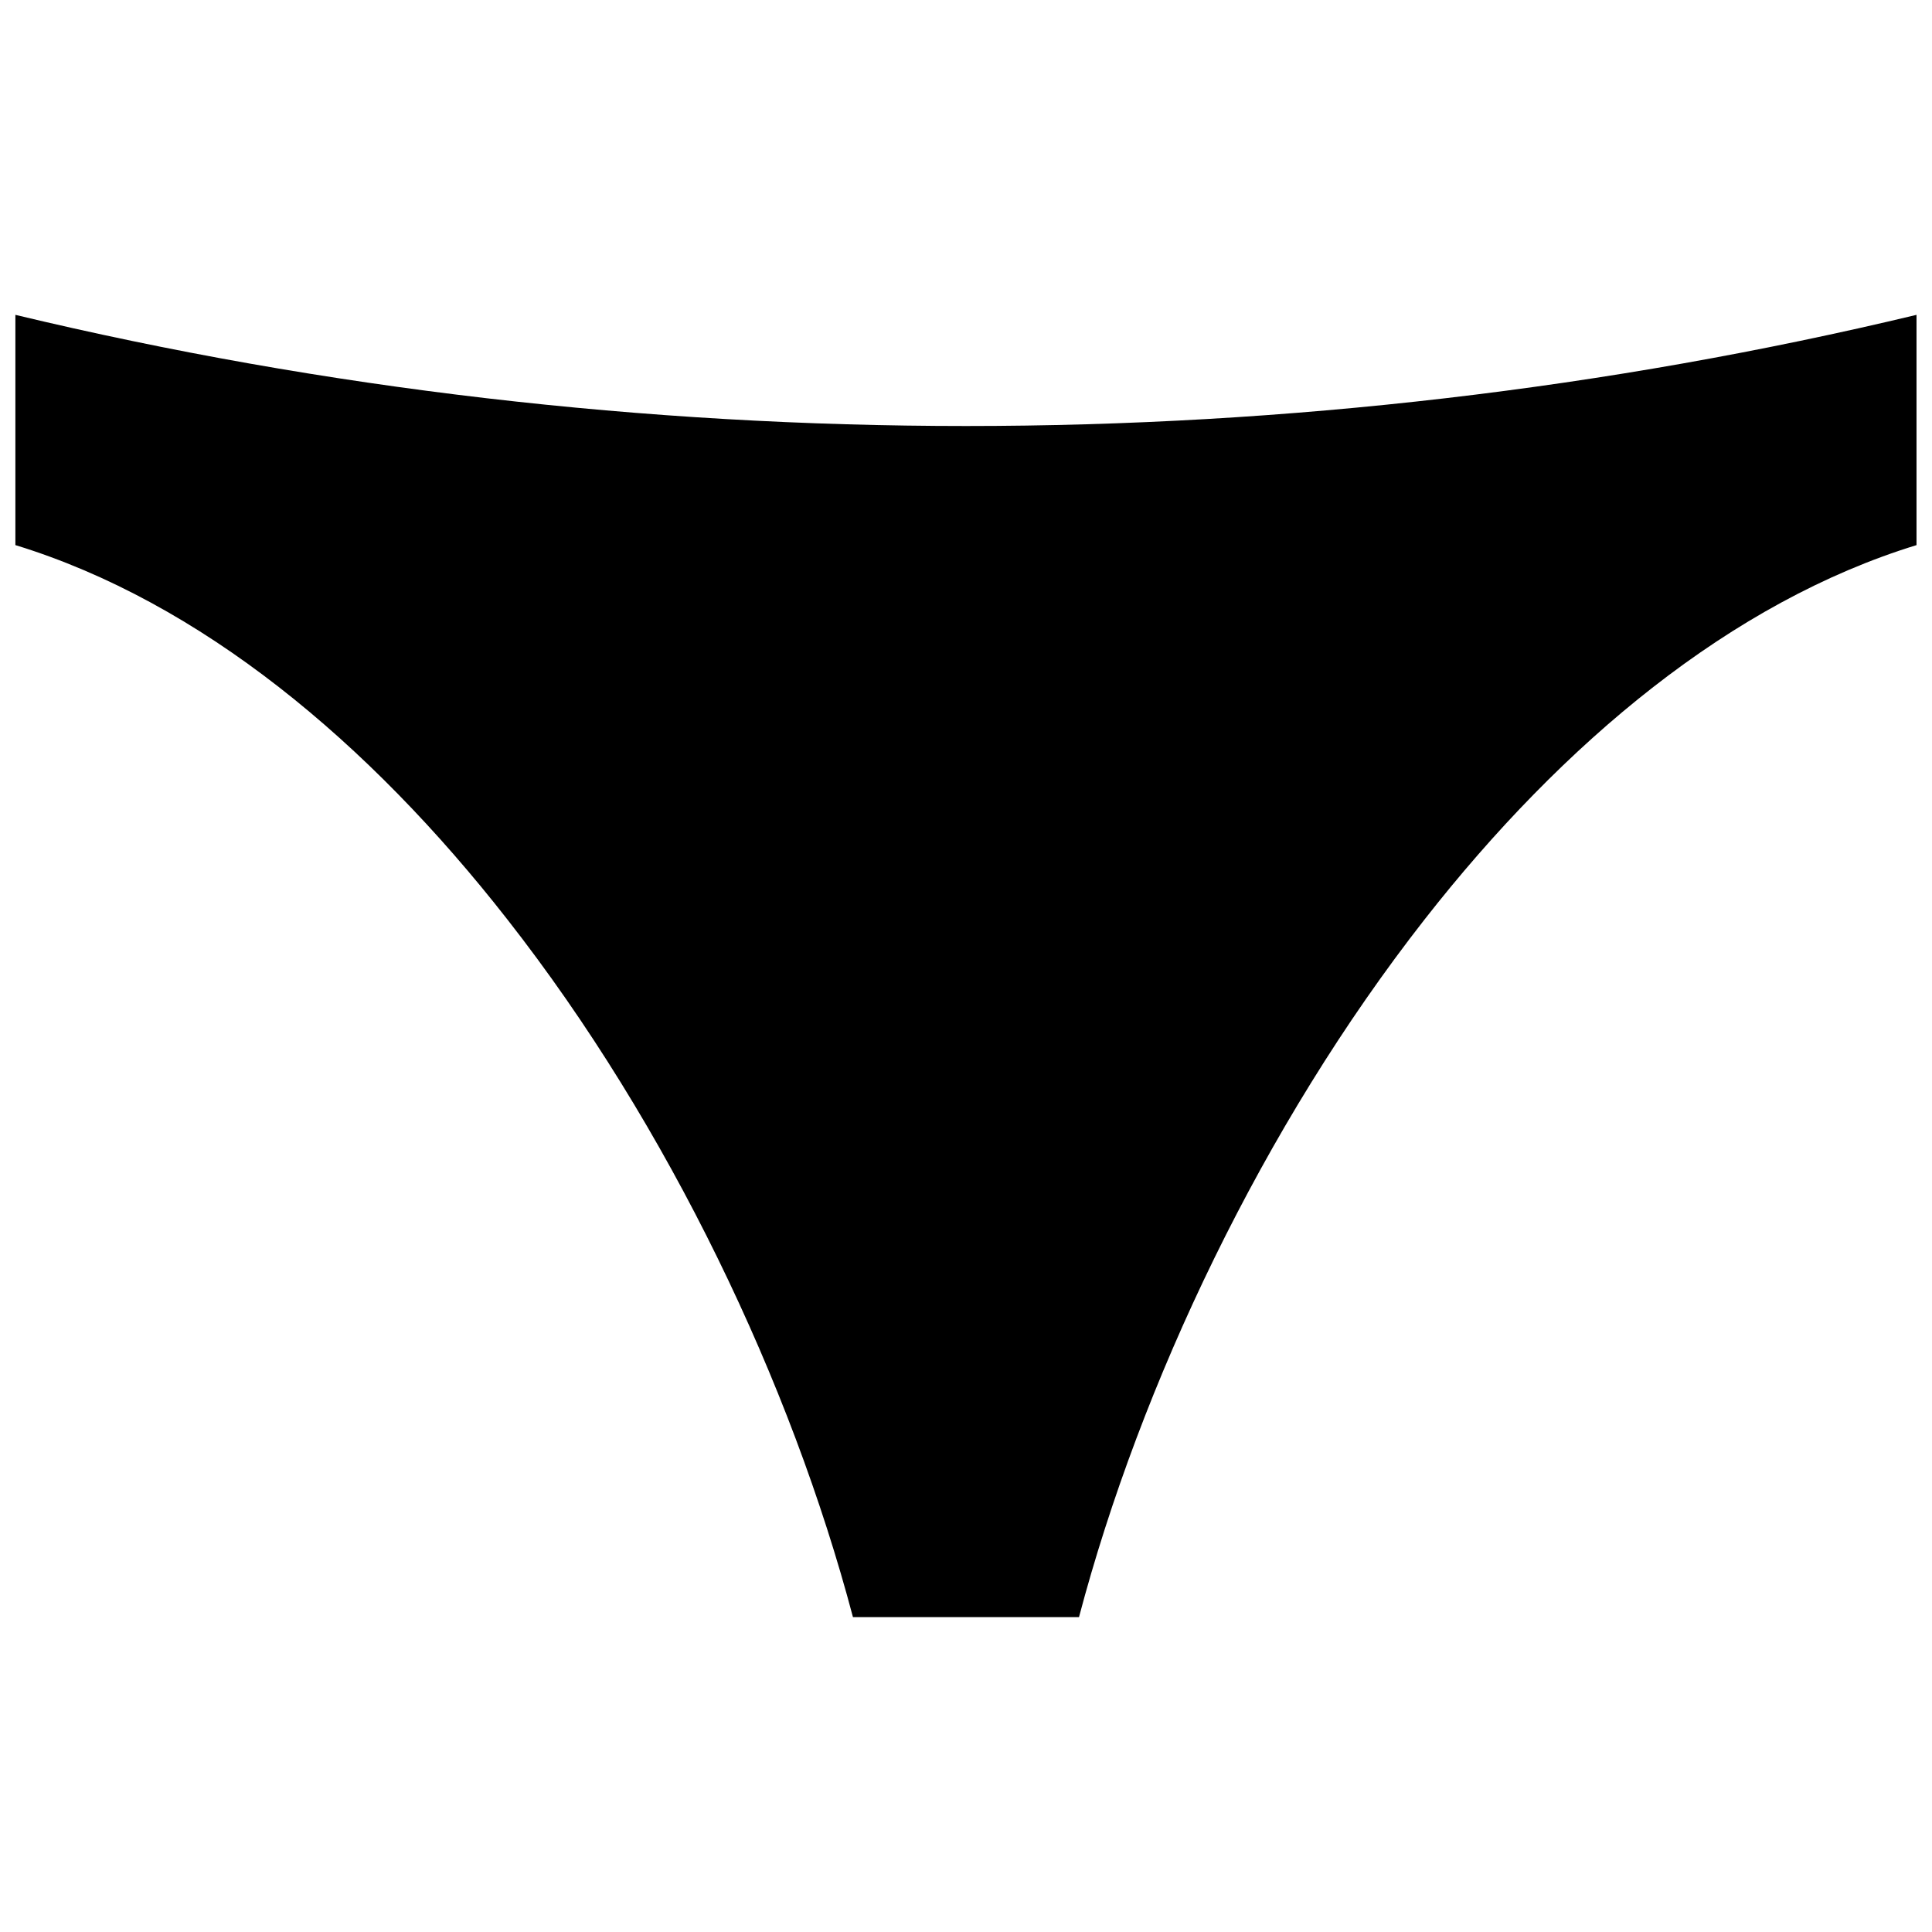 <?xml version="1.0" encoding="UTF-8"?>
<!-- Uploaded to: ICON Repo, www.iconrepo.com, Generator: ICON Repo Mixer Tools -->
<svg width="800px" height="800px" version="1.1" viewBox="144 144 512 512" xmlns="http://www.w3.org/2000/svg">
 <defs>
  <clipPath id="a">
   <path d="m148.09 227h503.81v346h-503.81z"/>
  </clipPath>
 </defs>
 <g clip-path="url(#a)">
  <path d="m148.09 288.46c49.039 15.047 93.621 52.184 130.36 99.195 42.871 54.73 75.23 123.04 91.59 184.89h59.906c16.359-61.855 48.762-130.16 91.59-184.89 36.781-47.008 81.359-84.148 130.36-99.195v-61.02c-81.84 19.625-166.9 29.457-251.89 29.457-85.023 0-170.05-9.832-251.93-29.457v61.02z" fill-rule="evenodd"/>
 </g>
</svg>